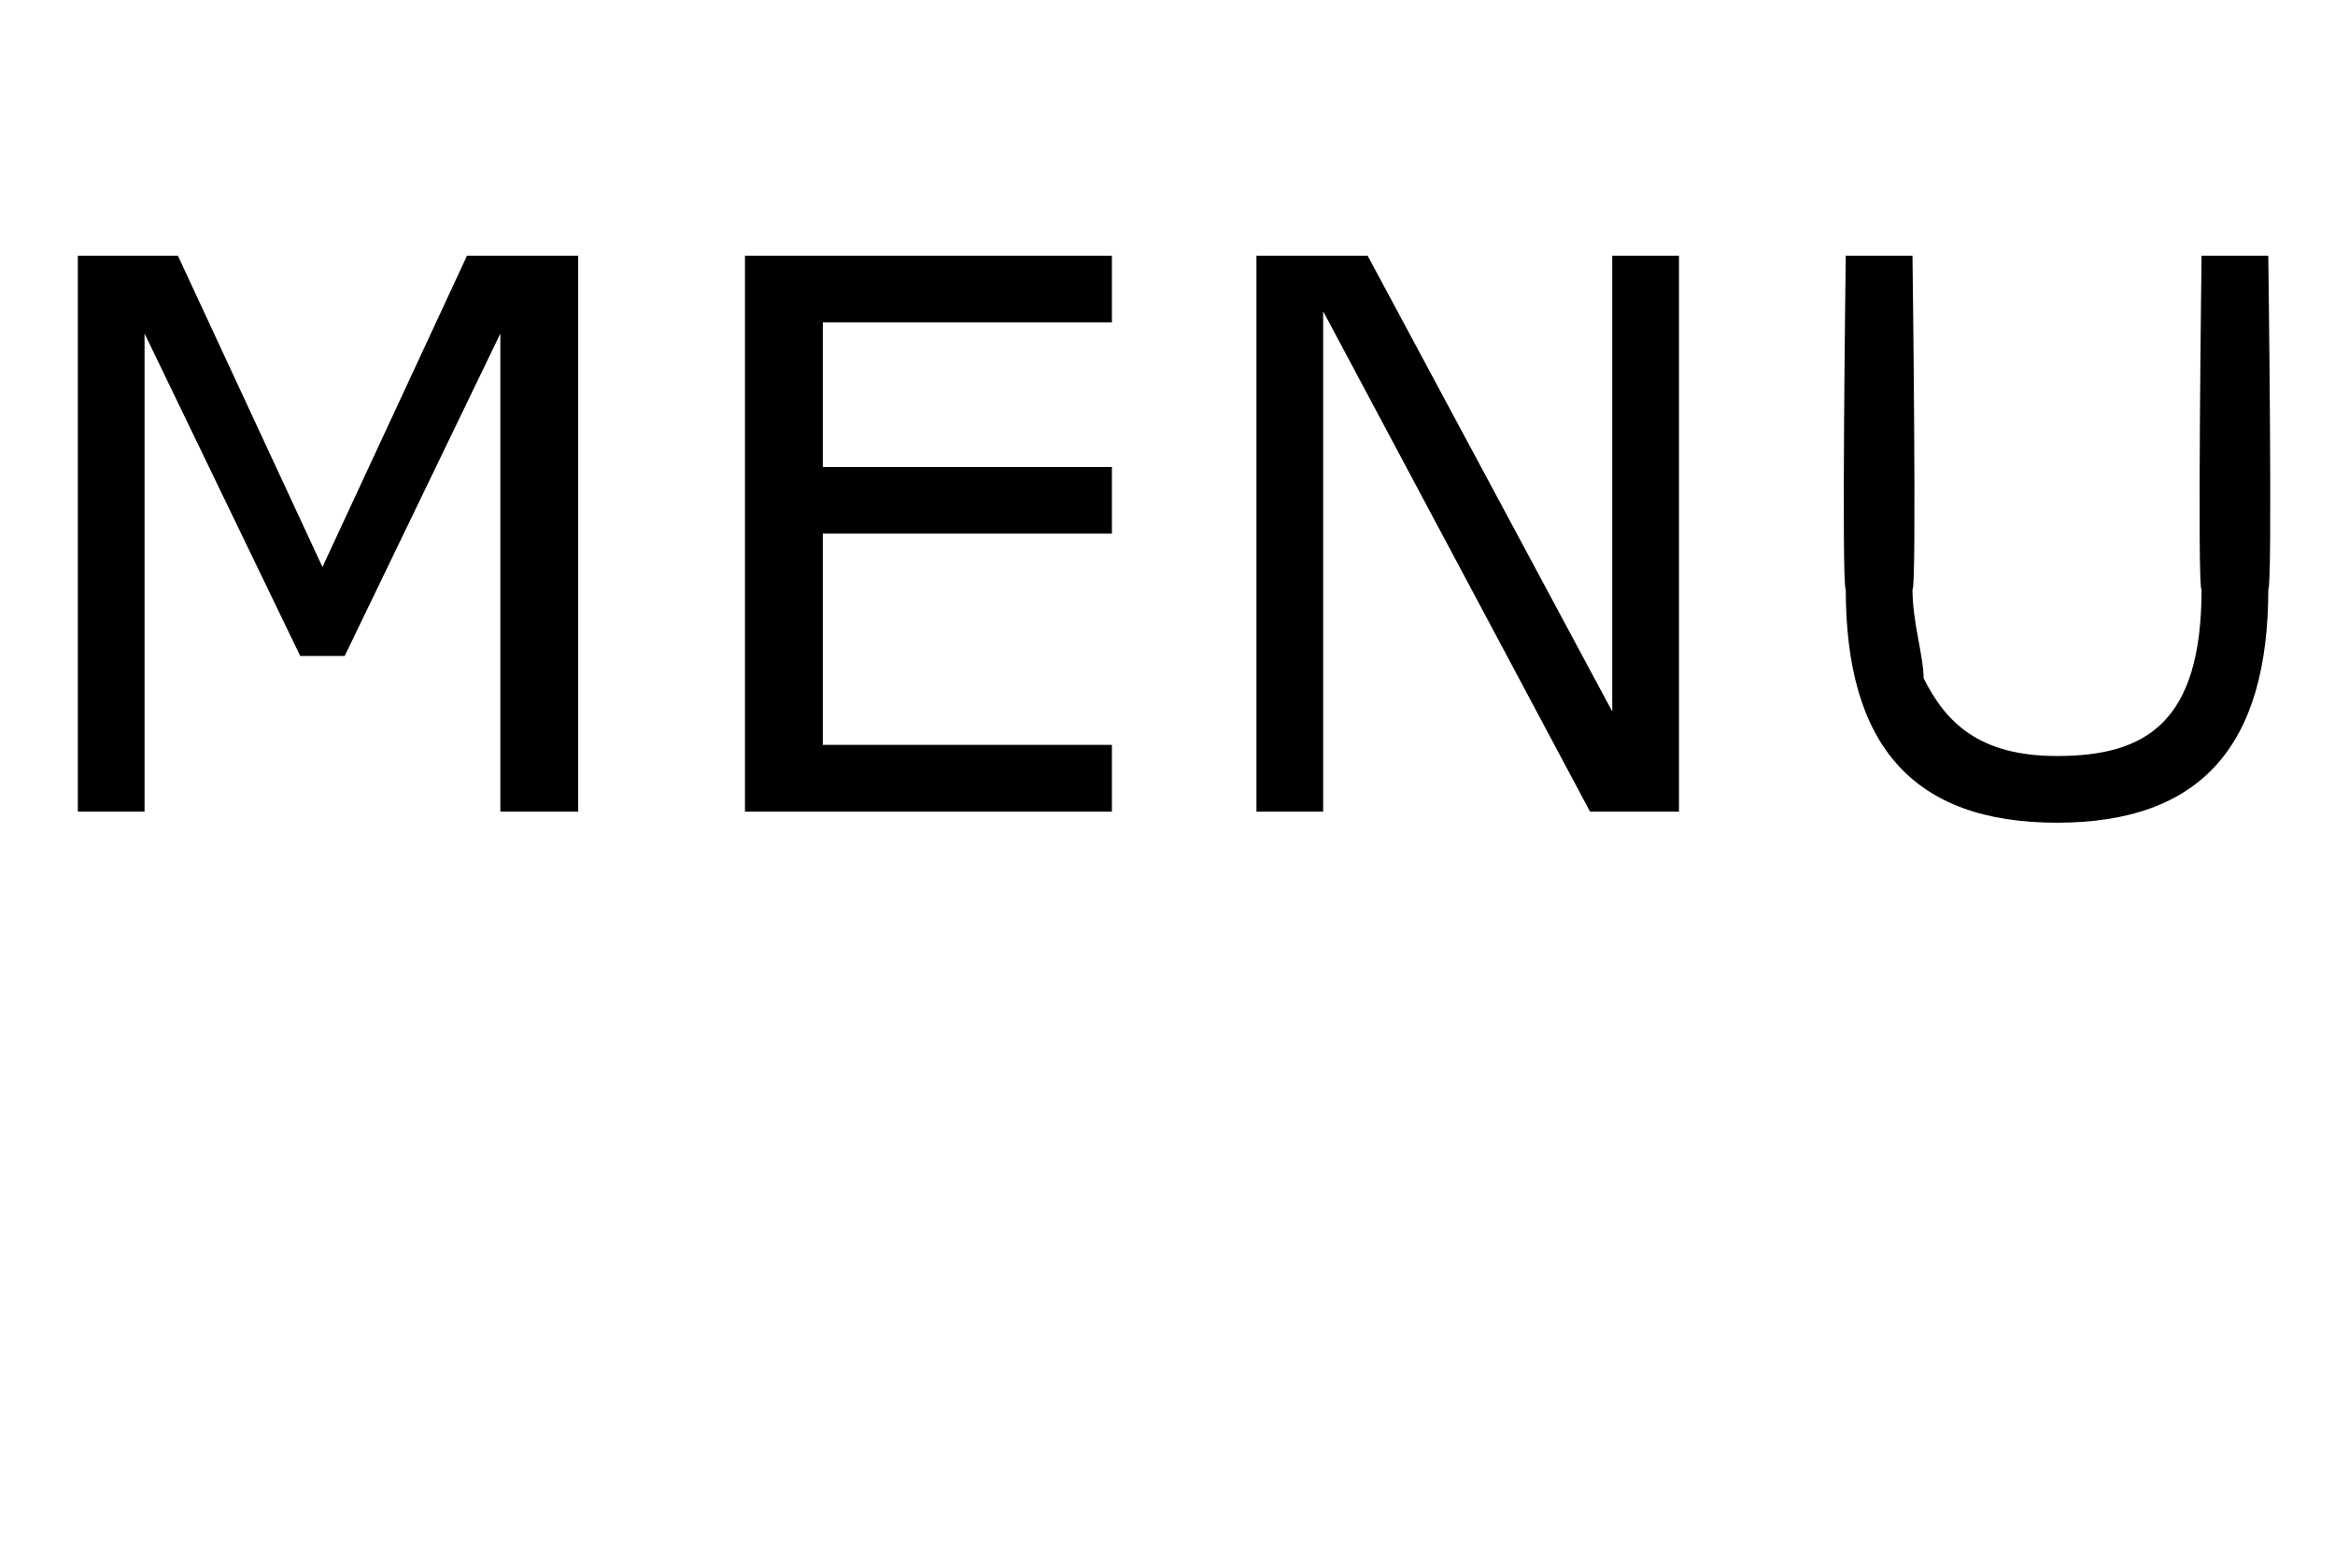 <?xml version="1.0" standalone="no"?><!DOCTYPE svg PUBLIC "-//W3C//DTD SVG 1.1//EN" "http://www.w3.org/Graphics/SVG/1.1/DTD/svg11.dtd"><svg xmlns="http://www.w3.org/2000/svg" version="1.1" width="21px" height="14.1px" viewBox="0 -2 21 14.1" style="top:-2px"><desc>MENU</desc><defs/><g id="Polygon1108776"><path d="m5.2 5.3h-.7V1L3.1 3.9h-.4L1.3 1v4.3h-.6v-5h.9l1.3 2.8L4.2.3h1v5zm4.8 0H6.7v-5h3.3v.6H7.4v1.3h2.6v.6H7.4v1.9h2.6v.6zm5.1 0h-.8L11.9.8v4.5h-.6v-5h1l2.2 4.1V.3h.6v5zm5.3-2c0 1.4-.6 2.1-1.9 2.1c-1.3 0-1.9-.7-1.9-2.1c-.04-.02 0-3 0-3h.6s.04 3.02 0 3c0 .3.1.6.1.8c.2.4.5.7 1.2.7c.8 0 1.3-.3 1.3-1.5c-.04.03 0-3 0-3h.6s.04 2.98 0 3z" stroke="none" fill="#000"/></g></svg>